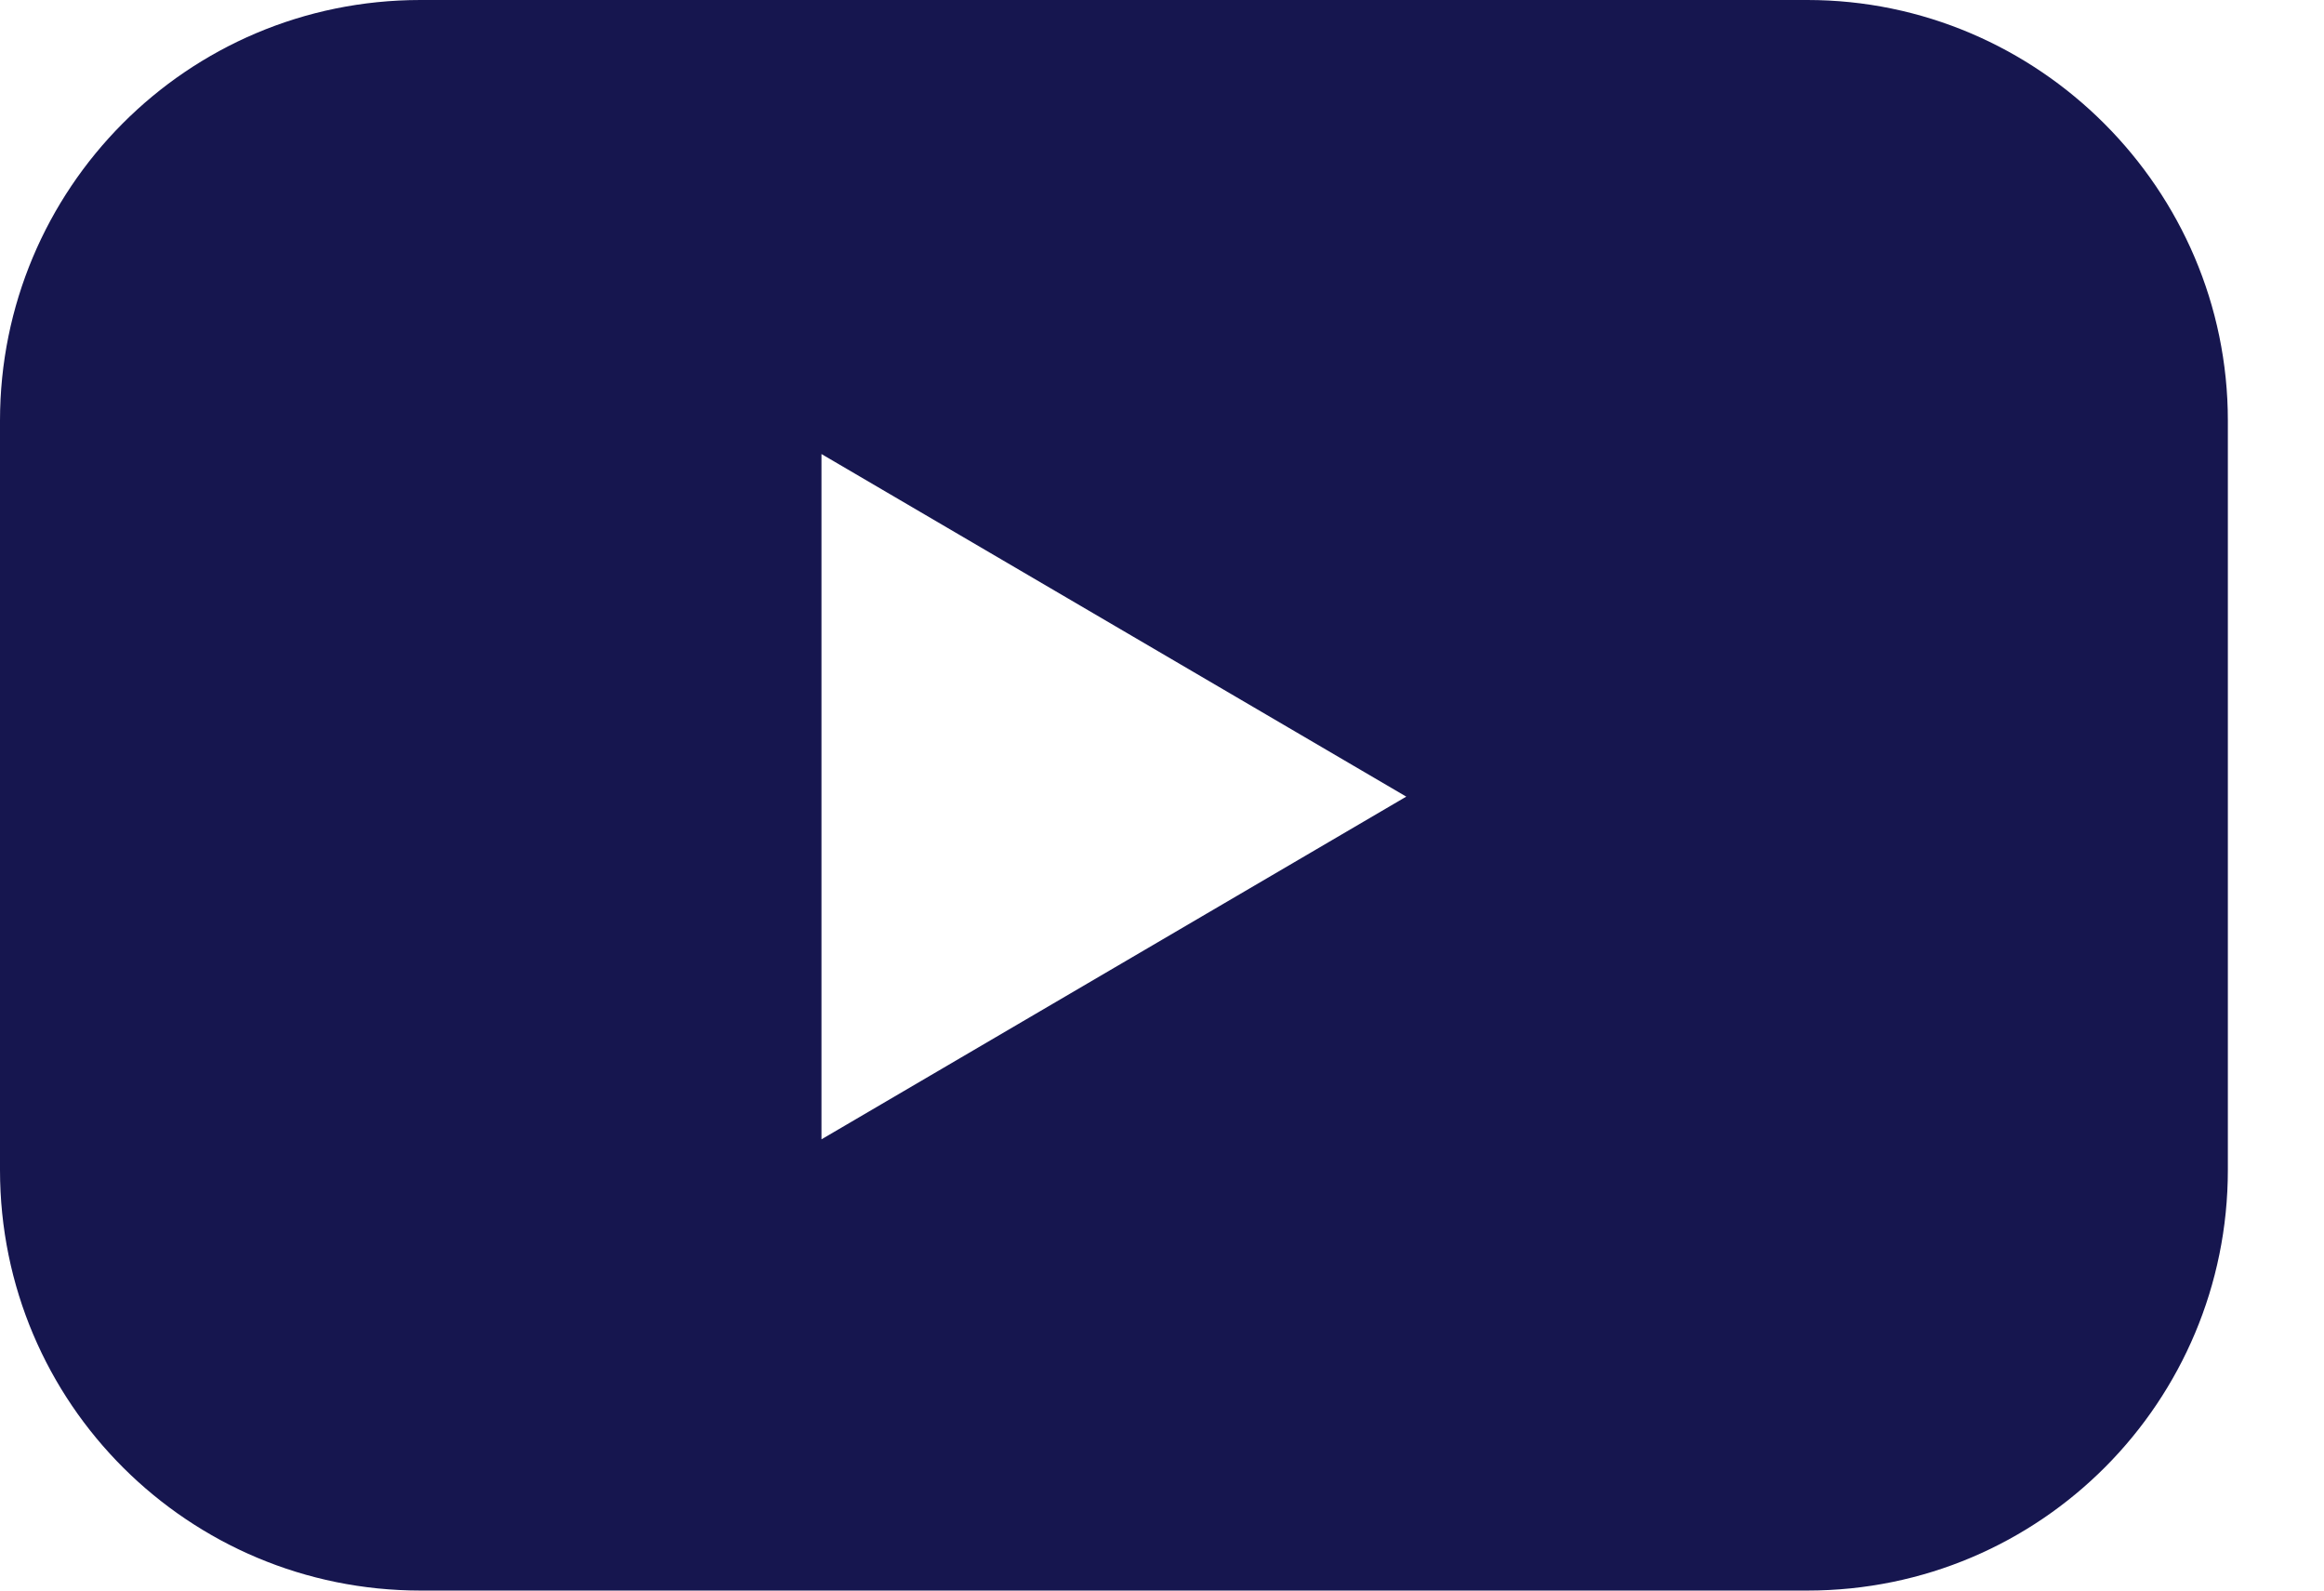 <svg width="19" height="13" viewBox="0 0 19 13" fill="none" xmlns="http://www.w3.org/2000/svg">
<path d="M14.776 0H3.438C1.525 0 0 1.548 0 3.438V9.562C0 11.475 1.548 13 3.438 13H14.776C16.688 13 18.214 11.452 18.214 9.562V3.438C18.214 1.548 16.666 0 14.776 0ZM6.716 9.312V3.711L11.497 6.511L6.716 9.312Z" fill="#16164F"/>
</svg>
